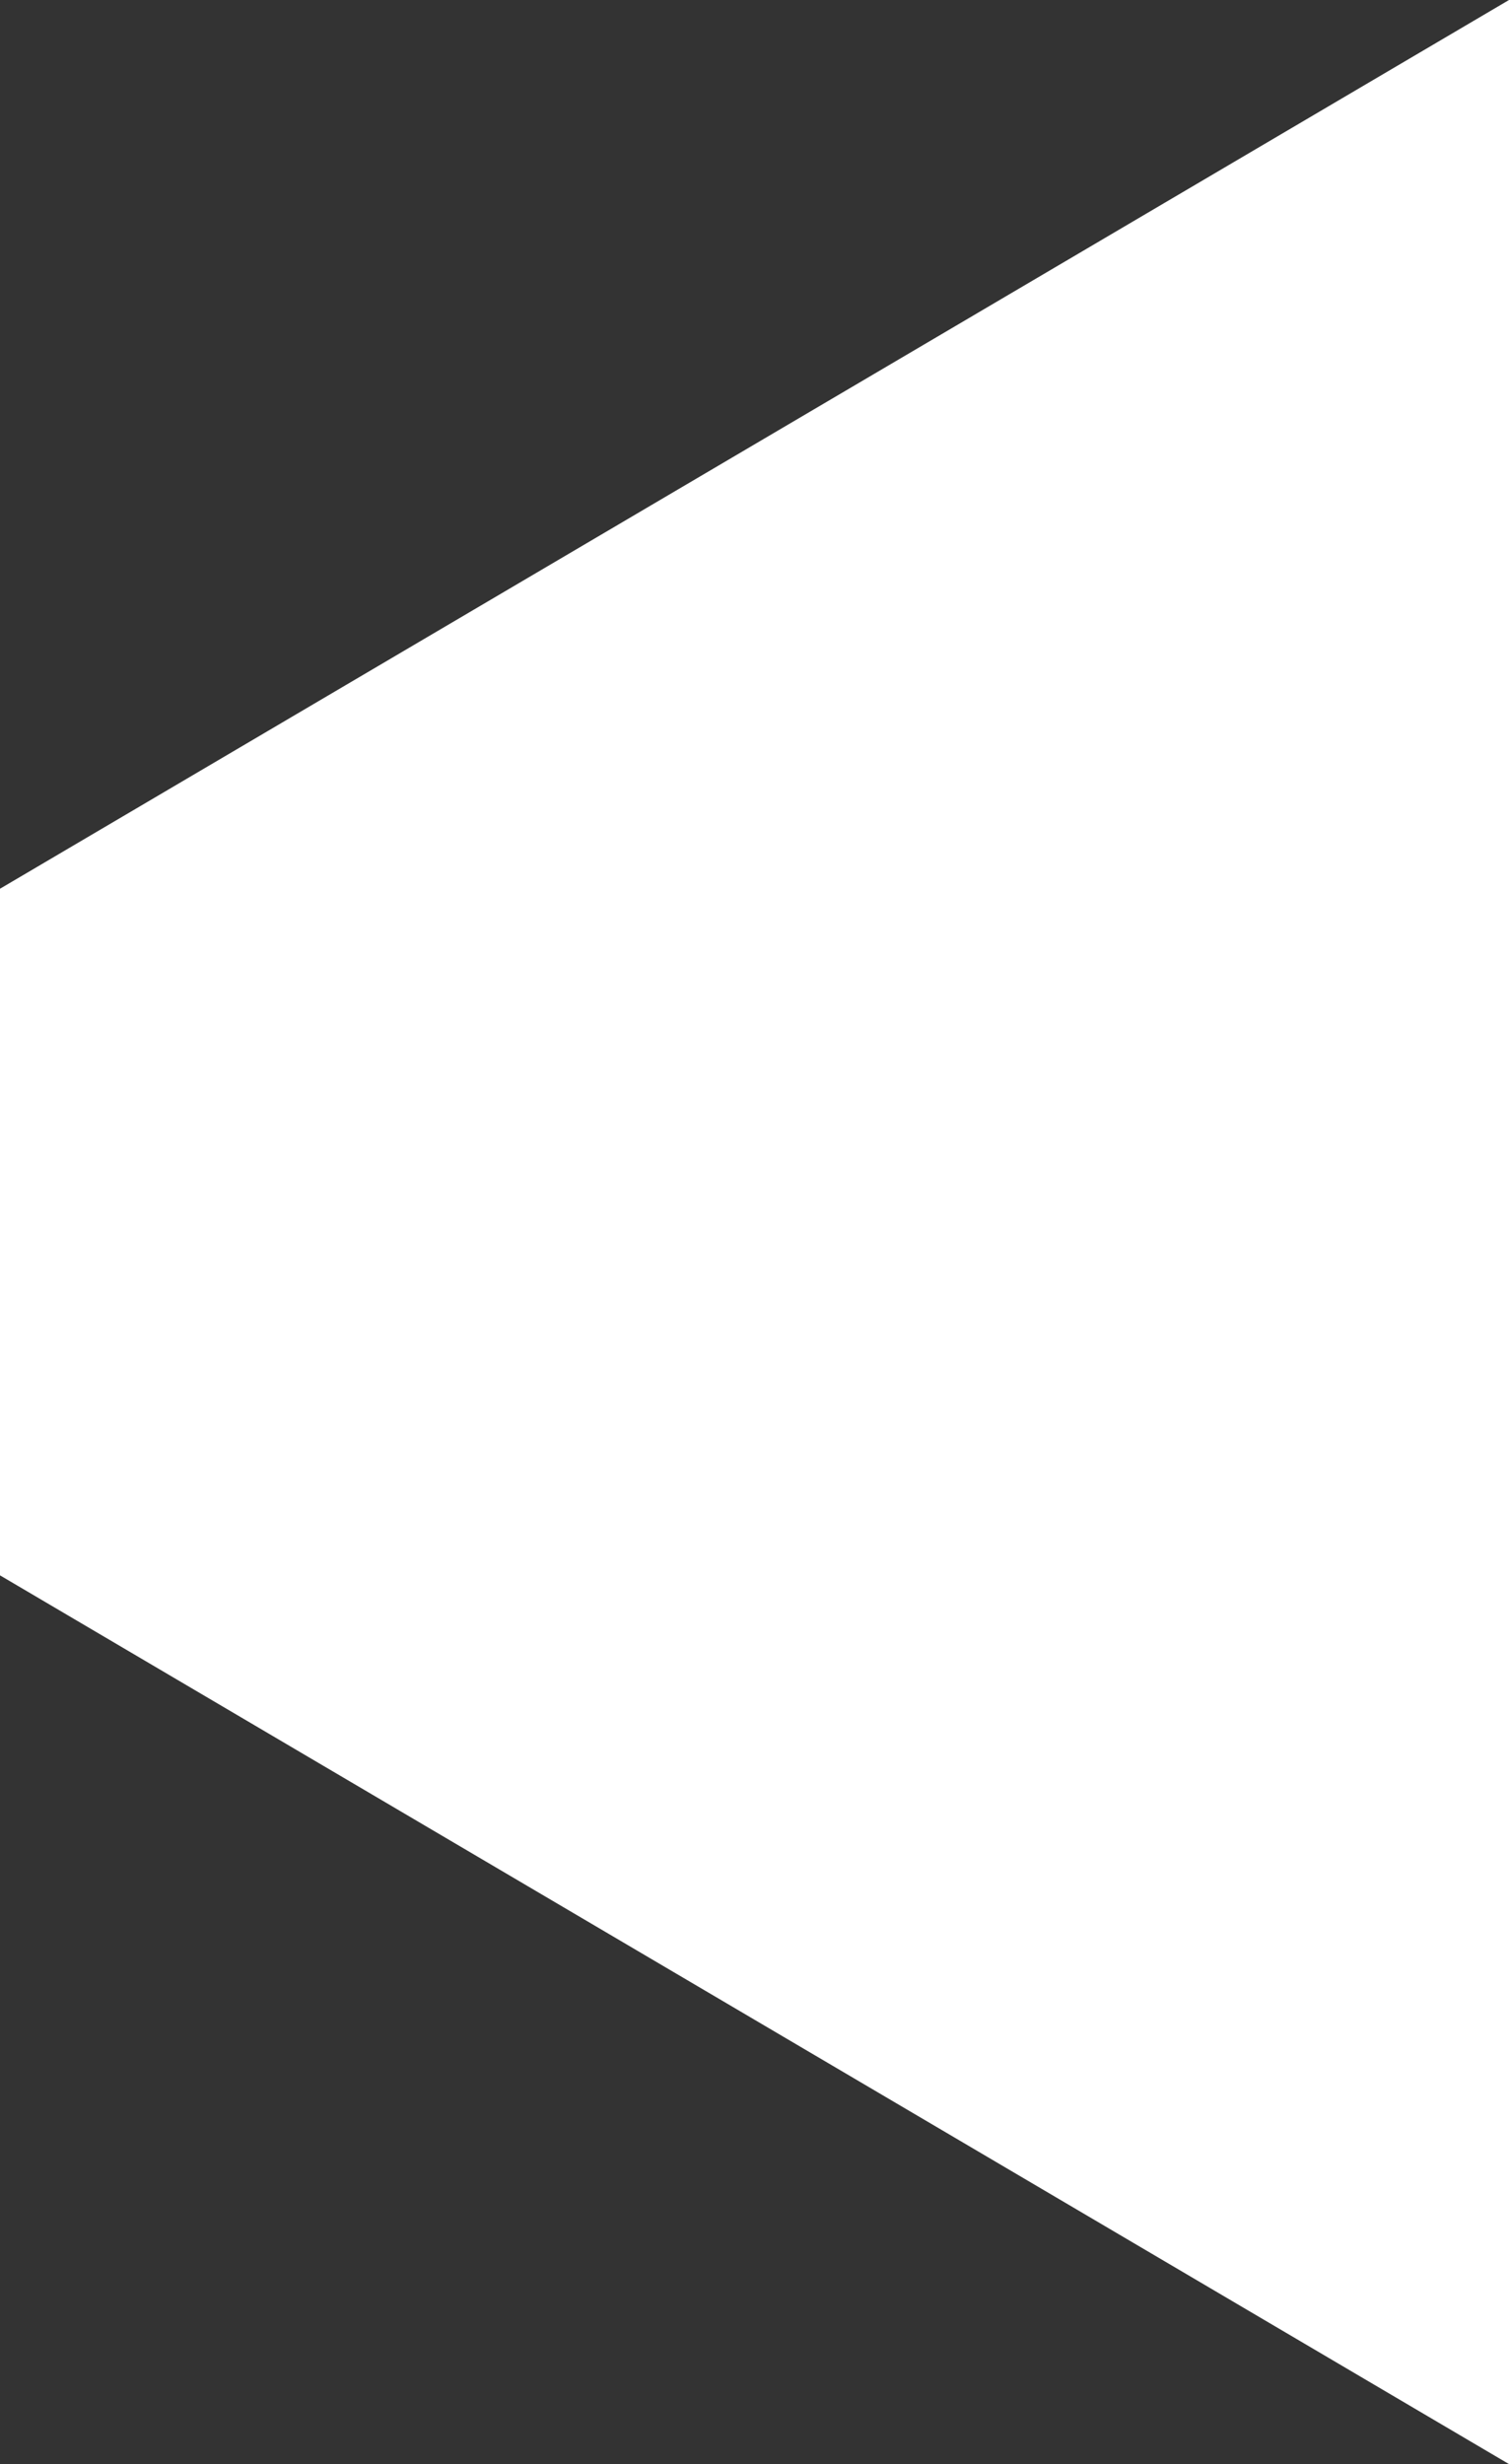 <?xml version="1.0" encoding="UTF-8"?> <svg xmlns="http://www.w3.org/2000/svg" viewBox="0 0 317.39 518"><rect x="0" y="0" width="317.39" height="518" fill="#333333" stroke="none"/> <defs> <style>.cls-1{fill:#fff;}</style> </defs> <g id="Layer_2" data-name="Layer 2"> <g id="Layer_1-2" data-name="Layer 1"> <polygon class="cls-1" points="317.39 0 317.39 518 0 331.17 0 186.83 317.39 0"></polygon> </g> </g> </svg> 